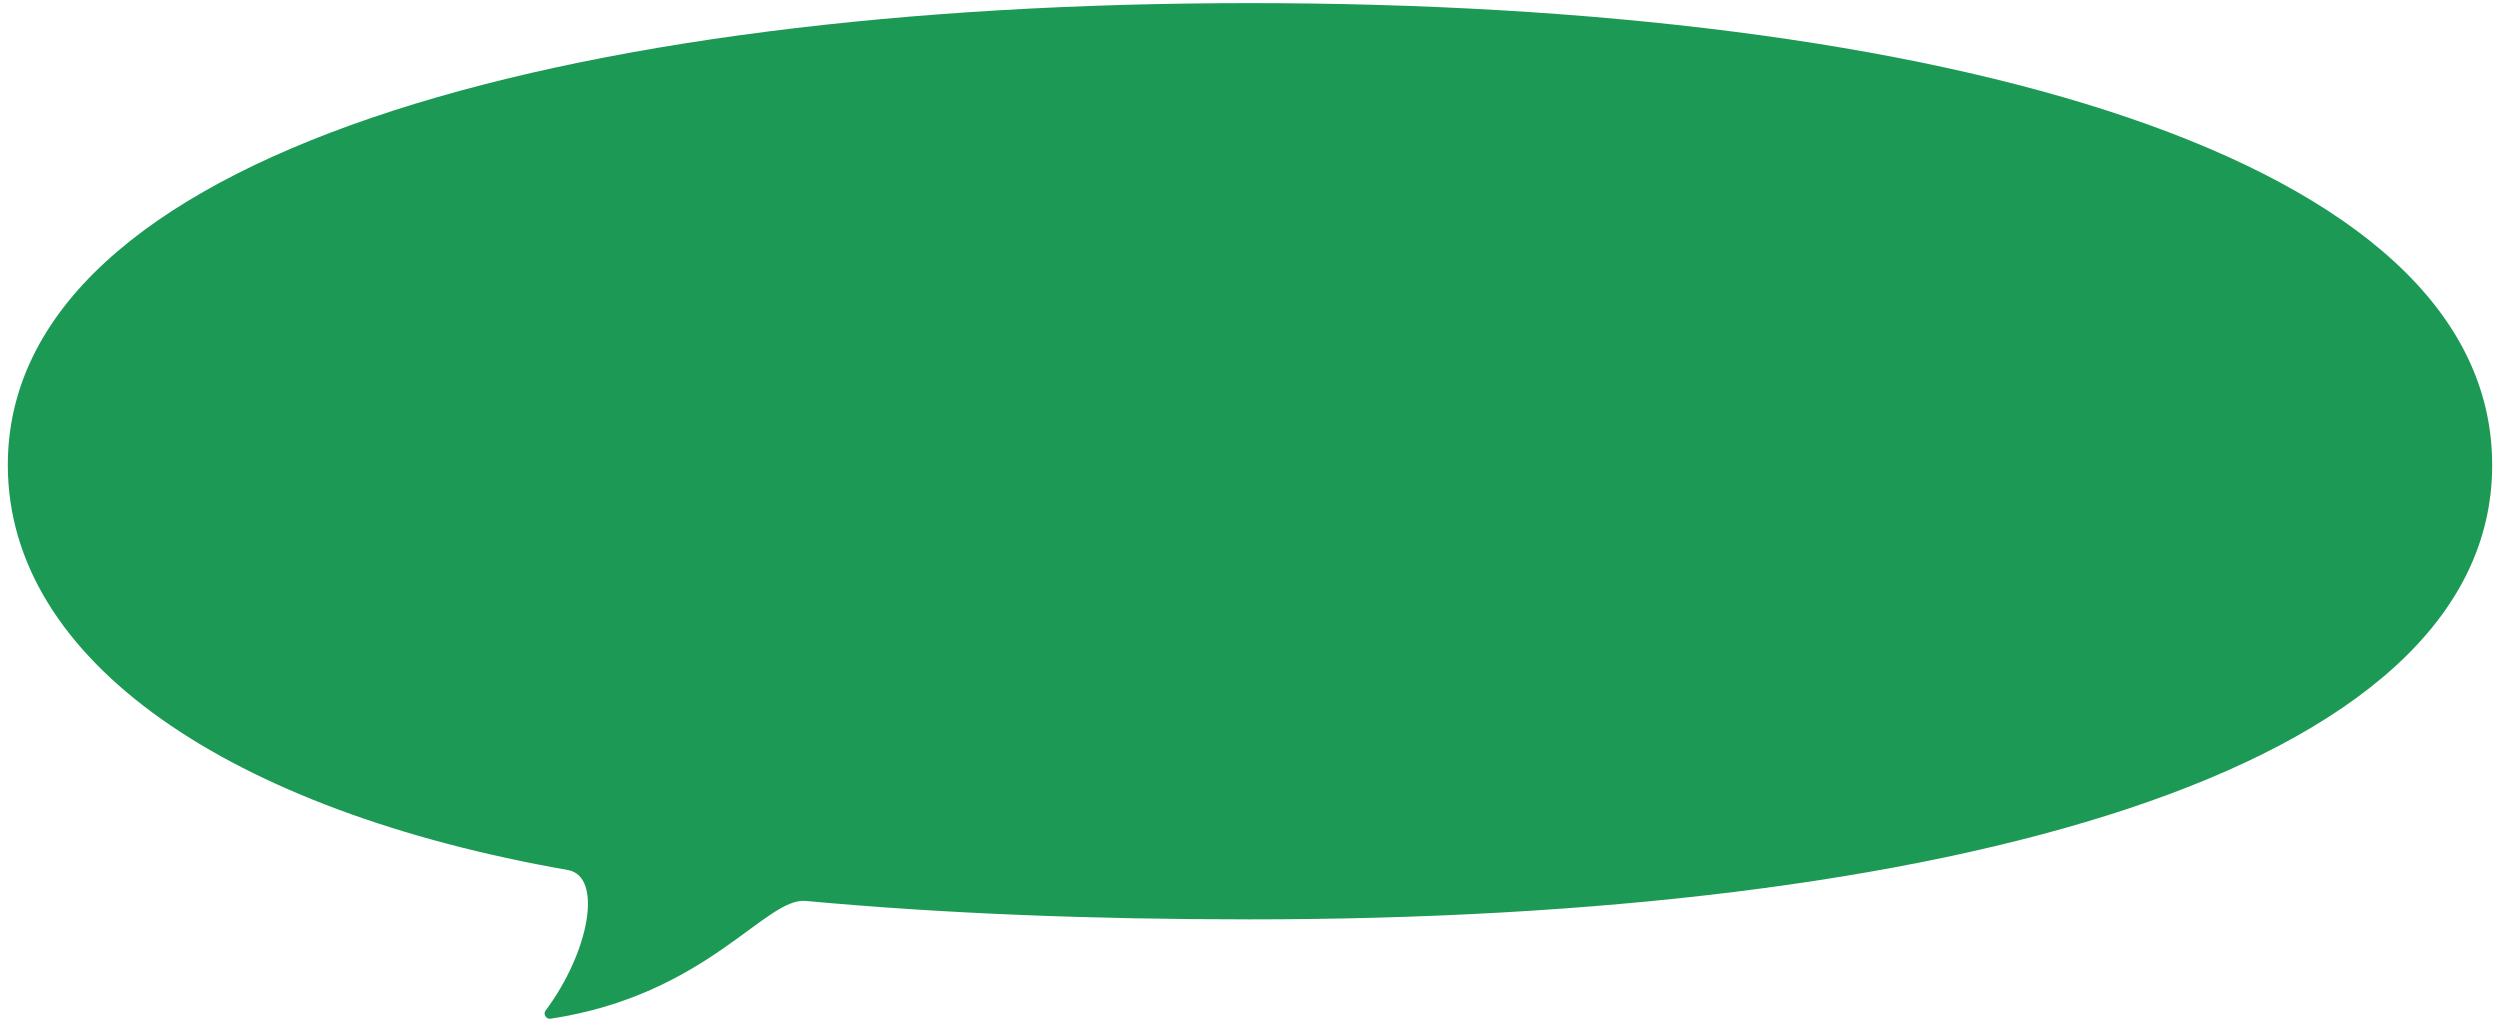 <?xml version="1.0" encoding="utf-8"?>
<!-- Generator: Adobe Illustrator 28.1.0, SVG Export Plug-In . SVG Version: 6.00 Build 0)  -->
<svg version="1.1" id="_x34_" xmlns="http://www.w3.org/2000/svg" xmlns:xlink="http://www.w3.org/1999/xlink" x="0px" y="0px"
	 viewBox="0 0 800 327.1" style="enable-background:new 0 0 800 327.1;" xml:space="preserve">
<style type="text/css">
	.st0{fill:#1C9A55;}
</style>
<g>
	<path class="st0" d="M400,1c219.6,0,397.5,48.5,397.5,147.8S619.6,294.2,400,294.2c-50,0-97.9-1.8-142.1-5.9
		c-13-1.3-31.5,30.1-81.8,37.7c-1.3,0.2-2.3-1.5-1.6-2.5c14.2-19,18.5-43.1,7.2-45.1C73.8,259.5,2.5,211.7,2.5,148.8
		C2.5,49.6,180.4,1,400,1z"/>
</g>
</svg>
